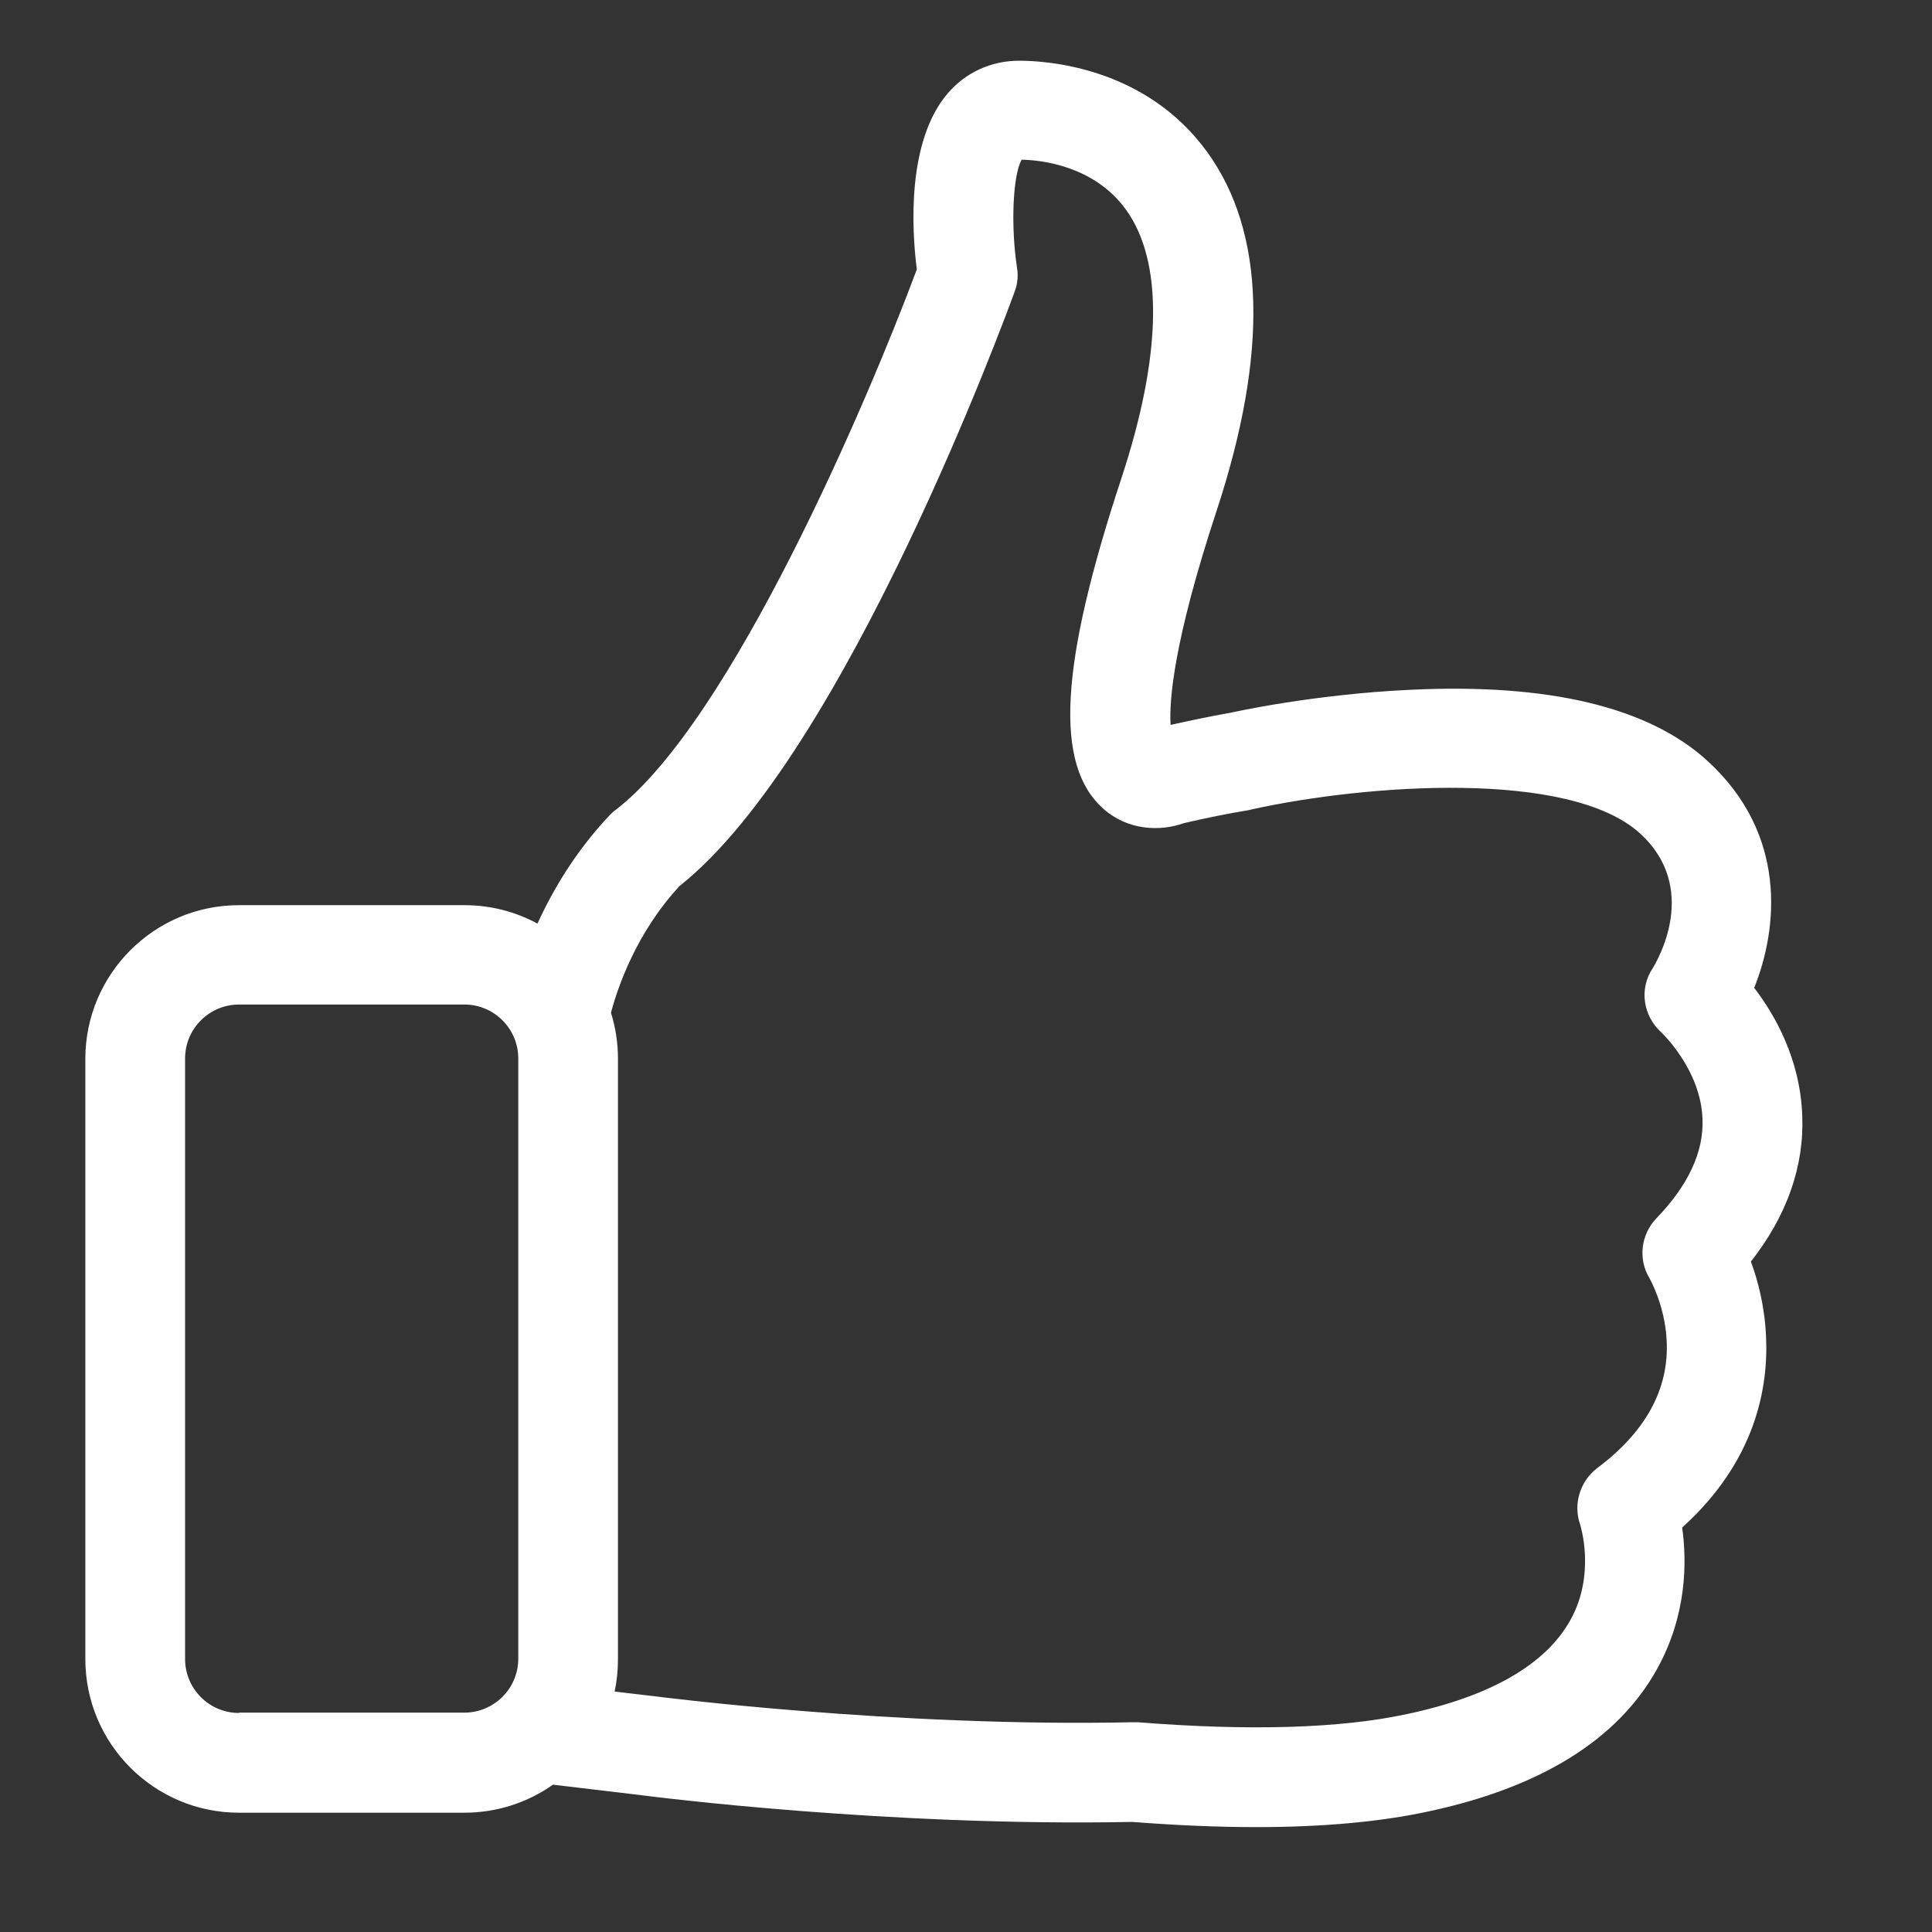<?xml version="1.0" encoding="UTF-8"?>
<svg xmlns="http://www.w3.org/2000/svg" width="35" height="35" viewBox="0 0 35 35" fill="none">
  <rect x="0" y="0" width="35" height="35" fill="#333333" stroke="none"/>
  <g clip-path="url(#clip0_3917_25431)">
    <path d="M31.719 22.855C32.375 22.018 32.689 21.122 32.649 20.198C32.609 19.181 32.154 18.385 31.779 17.896C32.214 16.812 32.382 15.106 30.929 13.781C29.865 12.811 28.059 12.376 25.556 12.496C23.796 12.576 22.324 12.904 22.264 12.918H22.257C21.922 12.978 21.568 13.052 21.206 13.132C21.18 12.704 21.253 11.64 22.043 9.244C22.98 6.393 22.926 4.212 21.869 2.753C20.758 1.221 18.985 1.1 18.463 1.1C17.961 1.1 17.499 1.308 17.171 1.689C16.428 2.552 16.515 4.145 16.609 4.881C15.726 7.25 13.25 13.058 11.155 14.671C11.115 14.698 11.082 14.731 11.048 14.765C10.433 15.414 10.018 16.116 9.737 16.732C9.342 16.518 8.893 16.398 8.412 16.398H4.33C2.791 16.398 1.546 17.649 1.546 19.181V30.055C1.546 31.595 2.797 32.839 4.33 32.839H8.412C9.007 32.839 9.563 32.652 10.018 32.331L11.59 32.518C11.831 32.551 16.114 33.093 20.51 33.006C21.307 33.067 22.056 33.1 22.752 33.1C23.95 33.1 24.994 33.006 25.864 32.819C27.911 32.384 29.31 31.514 30.019 30.236C30.561 29.259 30.561 28.289 30.474 27.673C31.806 26.469 32.04 25.137 31.993 24.2C31.967 23.658 31.846 23.196 31.719 22.855ZM4.33 31.032C3.788 31.032 3.353 30.591 3.353 30.055V19.174C3.353 18.633 3.794 18.198 4.33 18.198H8.412C8.954 18.198 9.389 18.639 9.389 19.174V30.049C9.389 30.591 8.947 31.026 8.412 31.026H4.33V31.032ZM30.006 22.072C29.725 22.366 29.671 22.815 29.886 23.163C29.886 23.169 30.16 23.638 30.193 24.28C30.24 25.157 29.819 25.933 28.935 26.596C28.621 26.837 28.494 27.252 28.628 27.626C28.628 27.633 28.915 28.516 28.447 29.353C27.998 30.156 27.001 30.731 25.489 31.052C24.278 31.313 22.632 31.36 20.611 31.2C20.584 31.2 20.55 31.2 20.517 31.2C16.214 31.293 11.865 30.731 11.818 30.724H11.811L11.135 30.644C11.175 30.457 11.195 30.256 11.195 30.055V19.174C11.195 18.887 11.149 18.606 11.068 18.345C11.189 17.896 11.523 16.899 12.313 16.049C15.318 13.667 18.255 5.63 18.382 5.282C18.436 5.142 18.449 4.988 18.422 4.834C18.309 4.085 18.349 3.168 18.509 2.893C18.864 2.9 19.821 3.001 20.397 3.797C21.079 4.74 21.052 6.427 20.316 8.662C19.192 12.068 19.098 13.861 19.988 14.651C20.43 15.046 21.019 15.066 21.447 14.912C21.855 14.818 22.244 14.738 22.612 14.678C22.638 14.671 22.672 14.664 22.699 14.658C24.753 14.209 28.433 13.935 29.712 15.099C30.796 16.09 30.026 17.401 29.939 17.542C29.691 17.916 29.765 18.405 30.1 18.706C30.106 18.713 30.809 19.375 30.842 20.265C30.869 20.861 30.588 21.47 30.006 22.072Z" fill="white"></path>
  </g>
  <defs>
    <clipPath id="clip0_3917_25431">
      <rect width="32" height="32" fill="white" transform="translate(1.1 1.1)"></rect>
    </clipPath>
  </defs>
</svg>

